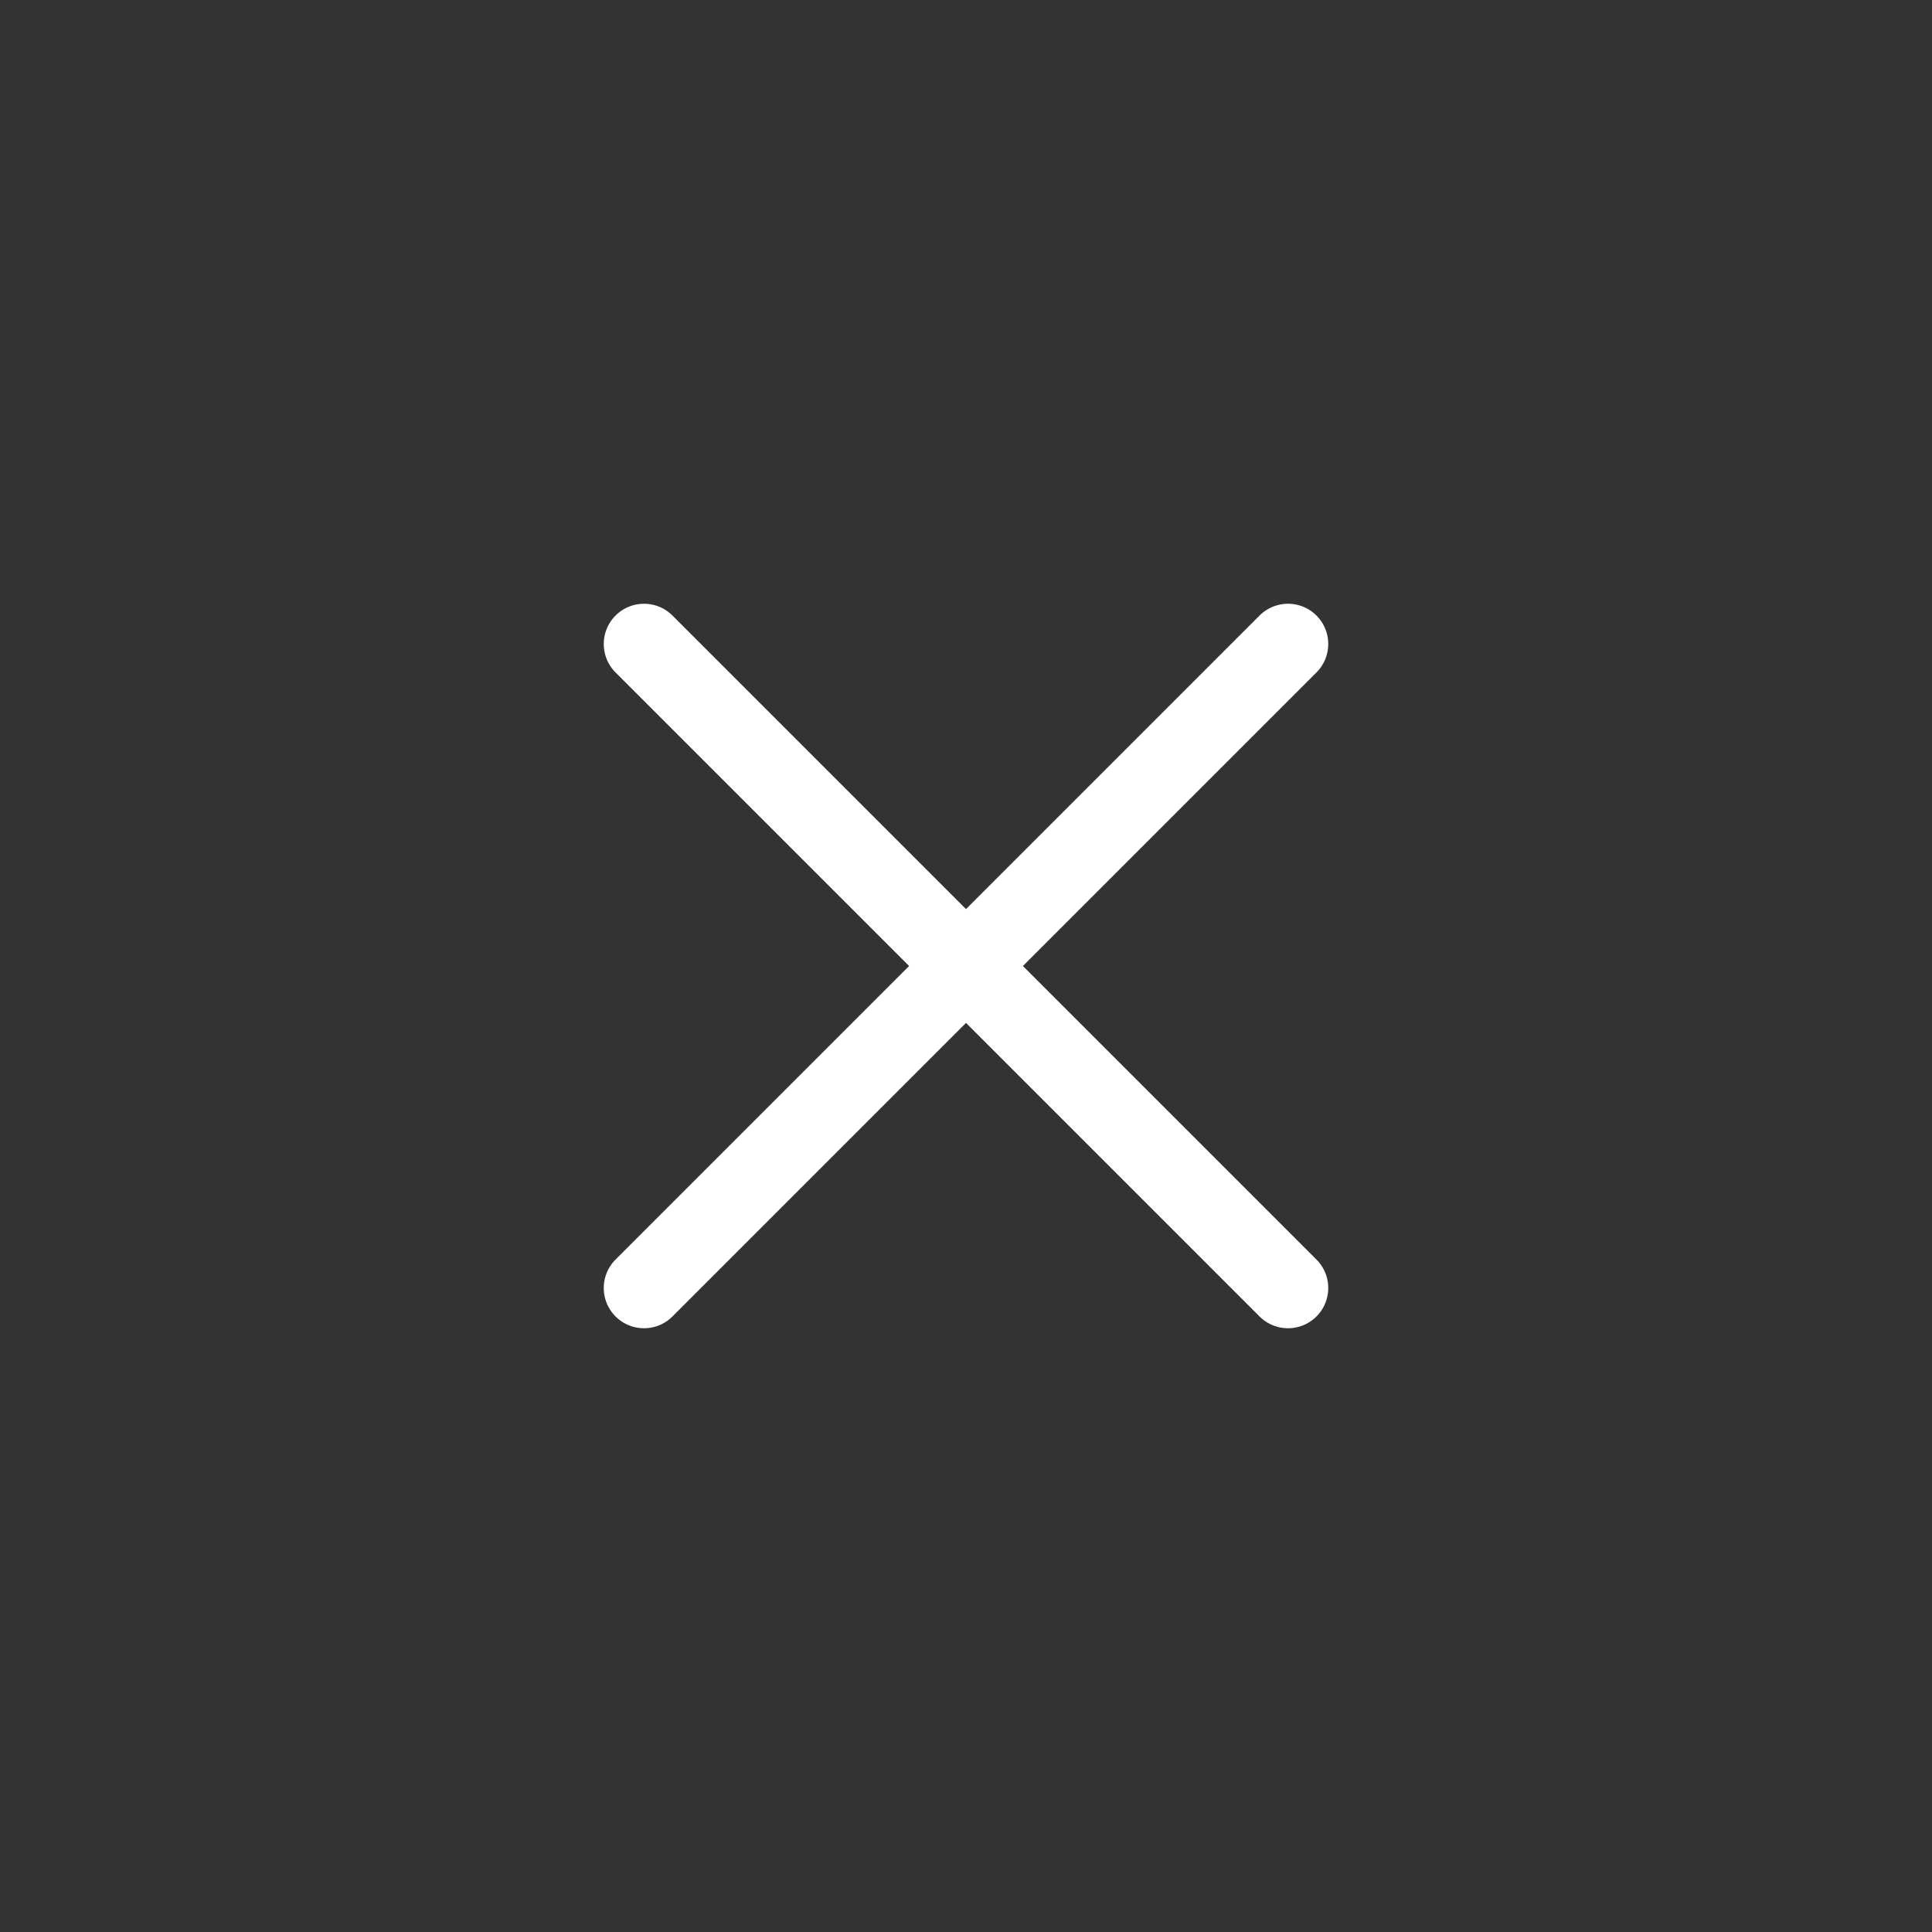 <svg width="36" height="36" viewBox="0 0 36 36" fill="none" xmlns="http://www.w3.org/2000/svg">
<rect x="0" y="0" width="36" height="36" fill="#333333" stroke="none"/>
<path d="M24 12L12 24" stroke="#fff" stroke-width="1.5" stroke-linecap="round" stroke-linejoin="round"/>
<path d="M12 12L24 24" stroke="#fff" stroke-width="1.5" stroke-linecap="round" stroke-linejoin="round"/>
</svg>
